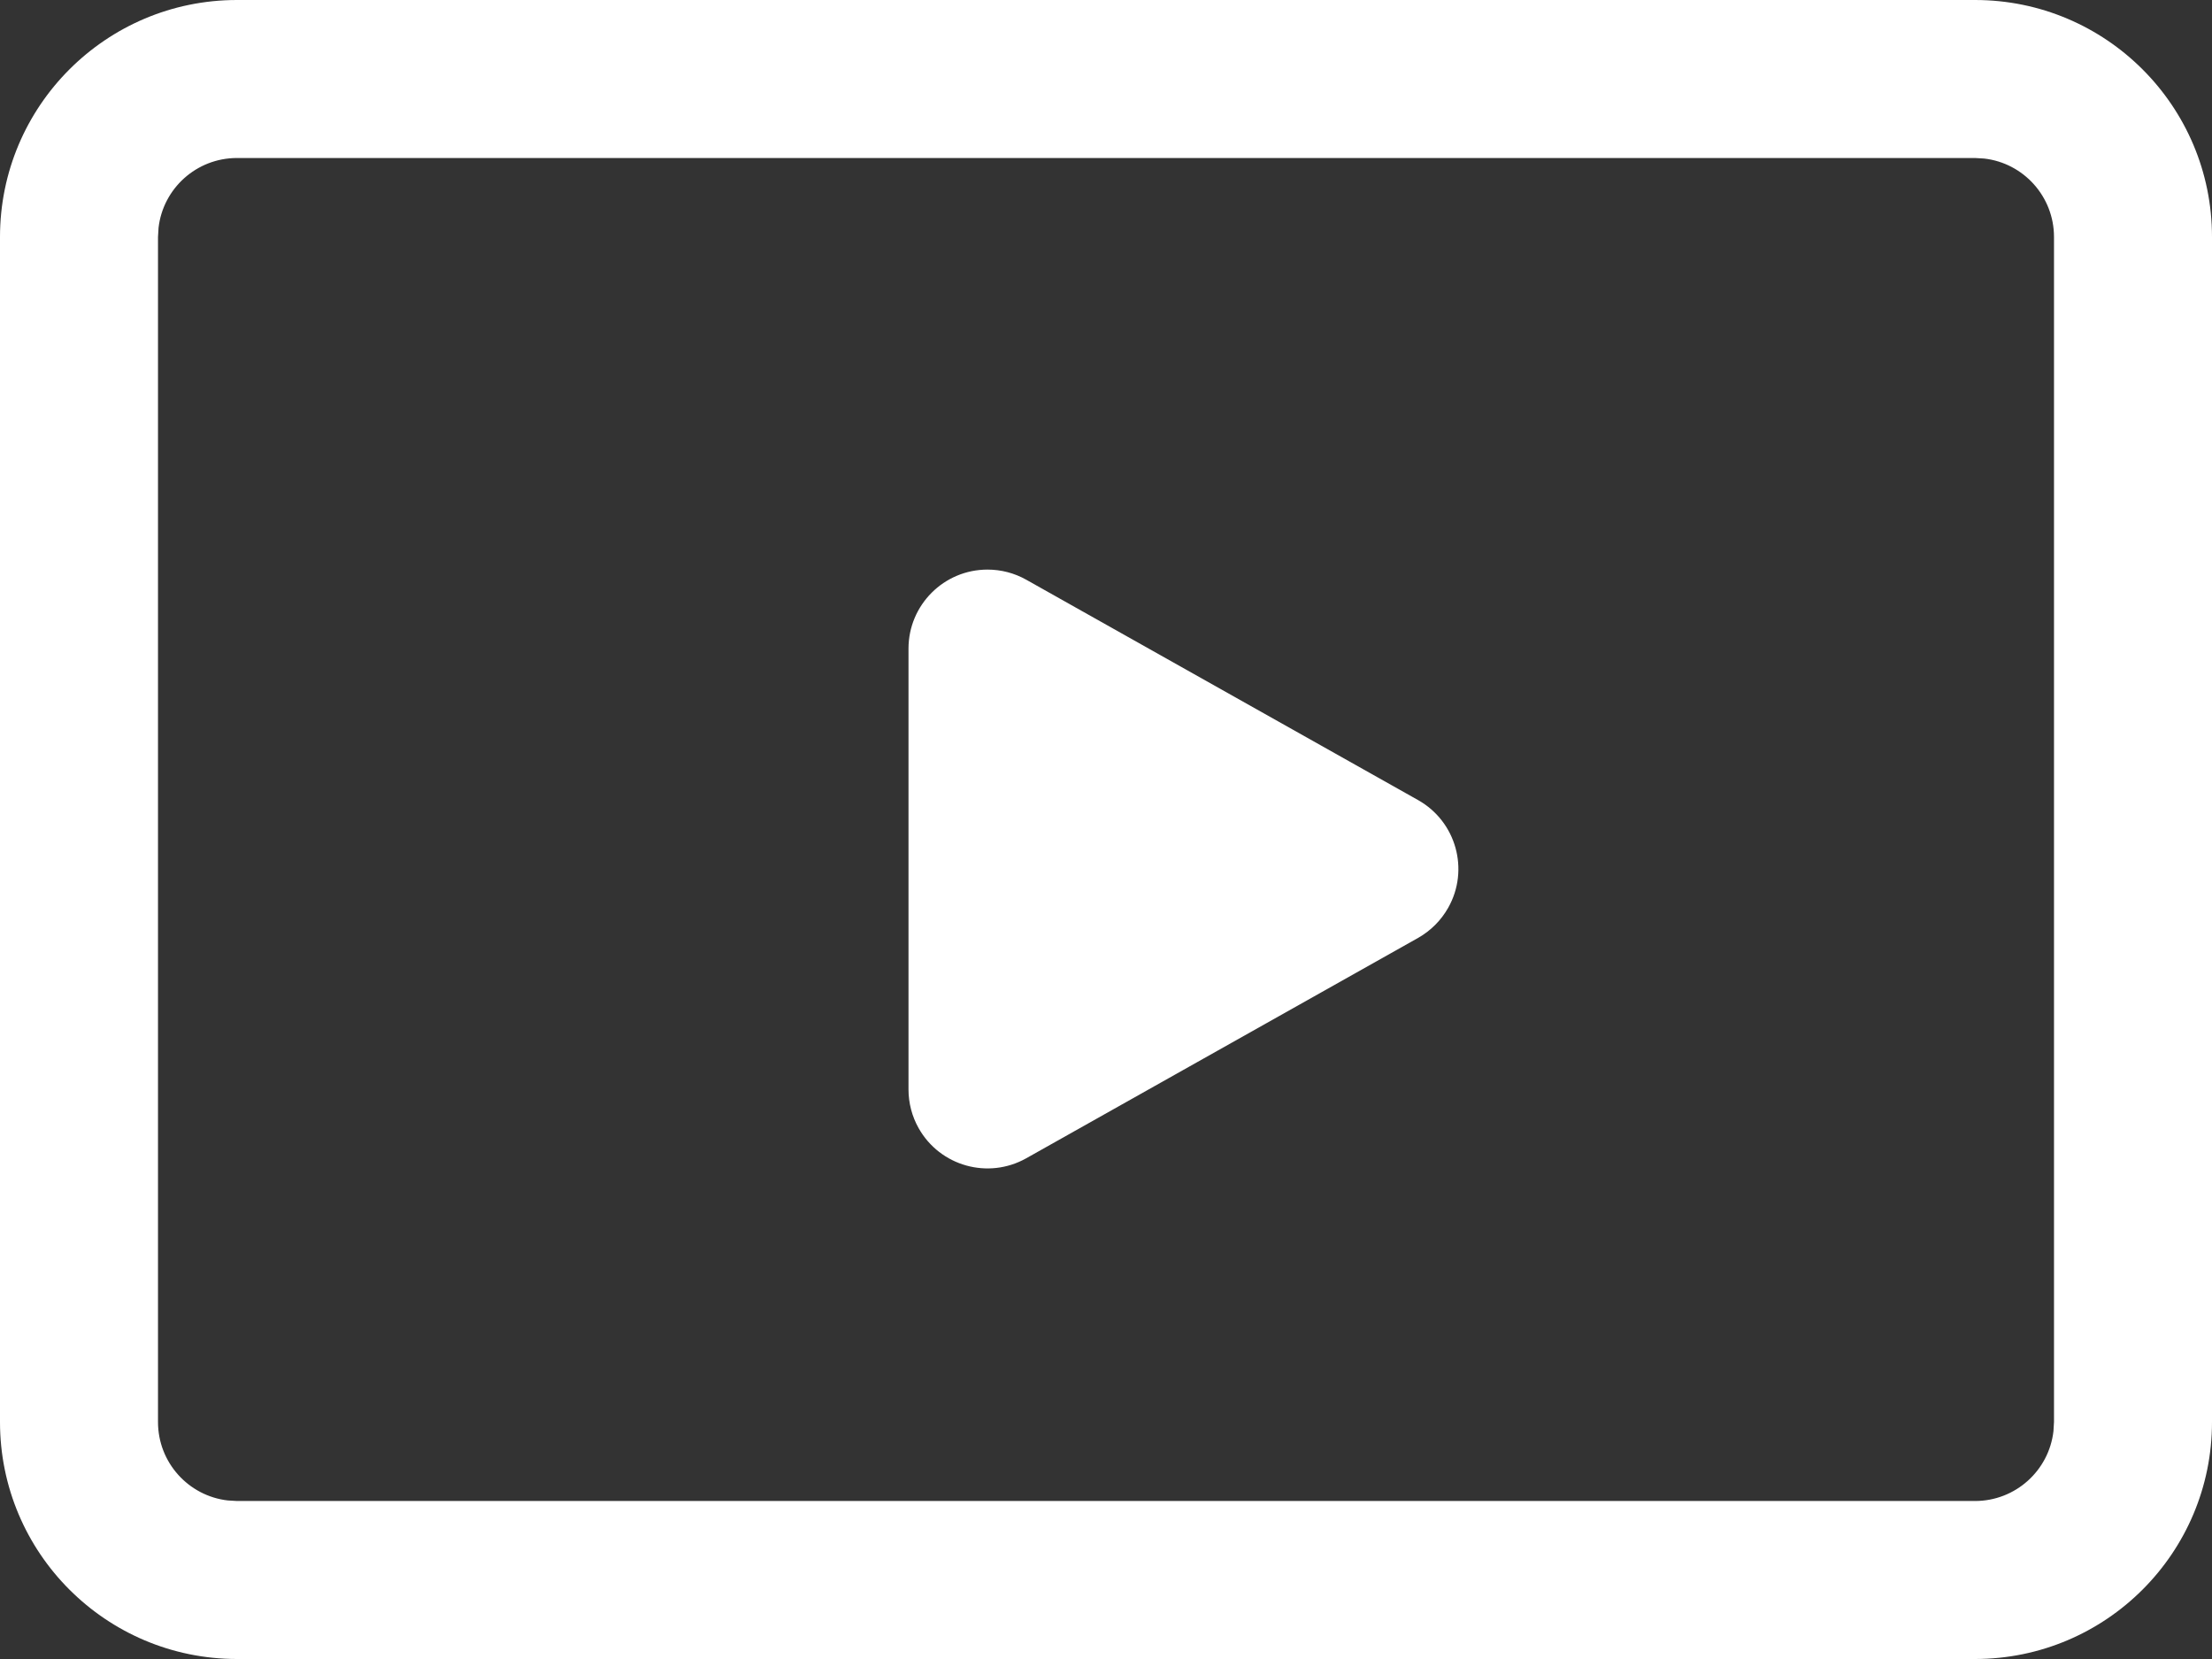 <?xml version="1.0" encoding="UTF-8"?>
<svg width="28px" height="21px" viewBox="0 0 28 21" version="1.1" xmlns="http://www.w3.org/2000/svg" xmlns:xlink="http://www.w3.org/1999/xlink">
    <rect x="0" y="0" width="28" height="21" fill="#333333" stroke="none"/>
    <title>4F792C68-5CE5-4AC4-9976-46F29FE749C4</title>
    <g id="Blog,-press,-case-study" stroke="none" stroke-width="1" fill="none" fill-rule="evenodd">
        <g id="Quotevine-video-LP" transform="translate(-131, -178)" fill="#FFFFFF">
            <g id="videos" transform="translate(131, 178)">
                <path d="M16.372,8.549 L19.162,13.51 C19.432,13.991 19.262,14.601 18.78,14.872 C18.631,14.956 18.462,15 18.29,15 L12.71,15 C12.158,15 11.71,14.552 11.71,14 C11.71,13.828 11.754,13.659 11.838,13.51 L14.628,8.549 C14.899,8.068 15.509,7.897 15.99,8.168 C16.15,8.258 16.282,8.39 16.372,8.549 Z" id="Triangle" transform="translate(15.5, 11) rotate(-270) translate(-15.5, -11) "></path>
                <path d="M25,0 C26.657,0 28,1.343 28,3 L28,18 C28,19.657 26.657,21 25,21 L3,21 C1.343,21 0,19.657 0,18 L0,3 C0,1.343 1.343,0 3,0 L25,0 Z M25,2 L3,2 C2.487,2 2.064,2.386 2.007,2.883 L2,3 L2,18 C2,18.513 2.386,18.936 2.883,18.993 L3,19 L25,19 C25.513,19 25.936,18.614 25.993,18.117 L26,18 L26,3 C26,2.487 25.614,2.064 25.117,2.007 L25,2 Z" id="Rectangle" fill-rule="nonzero"></path>
            </g>
        </g>
    </g>
</svg>